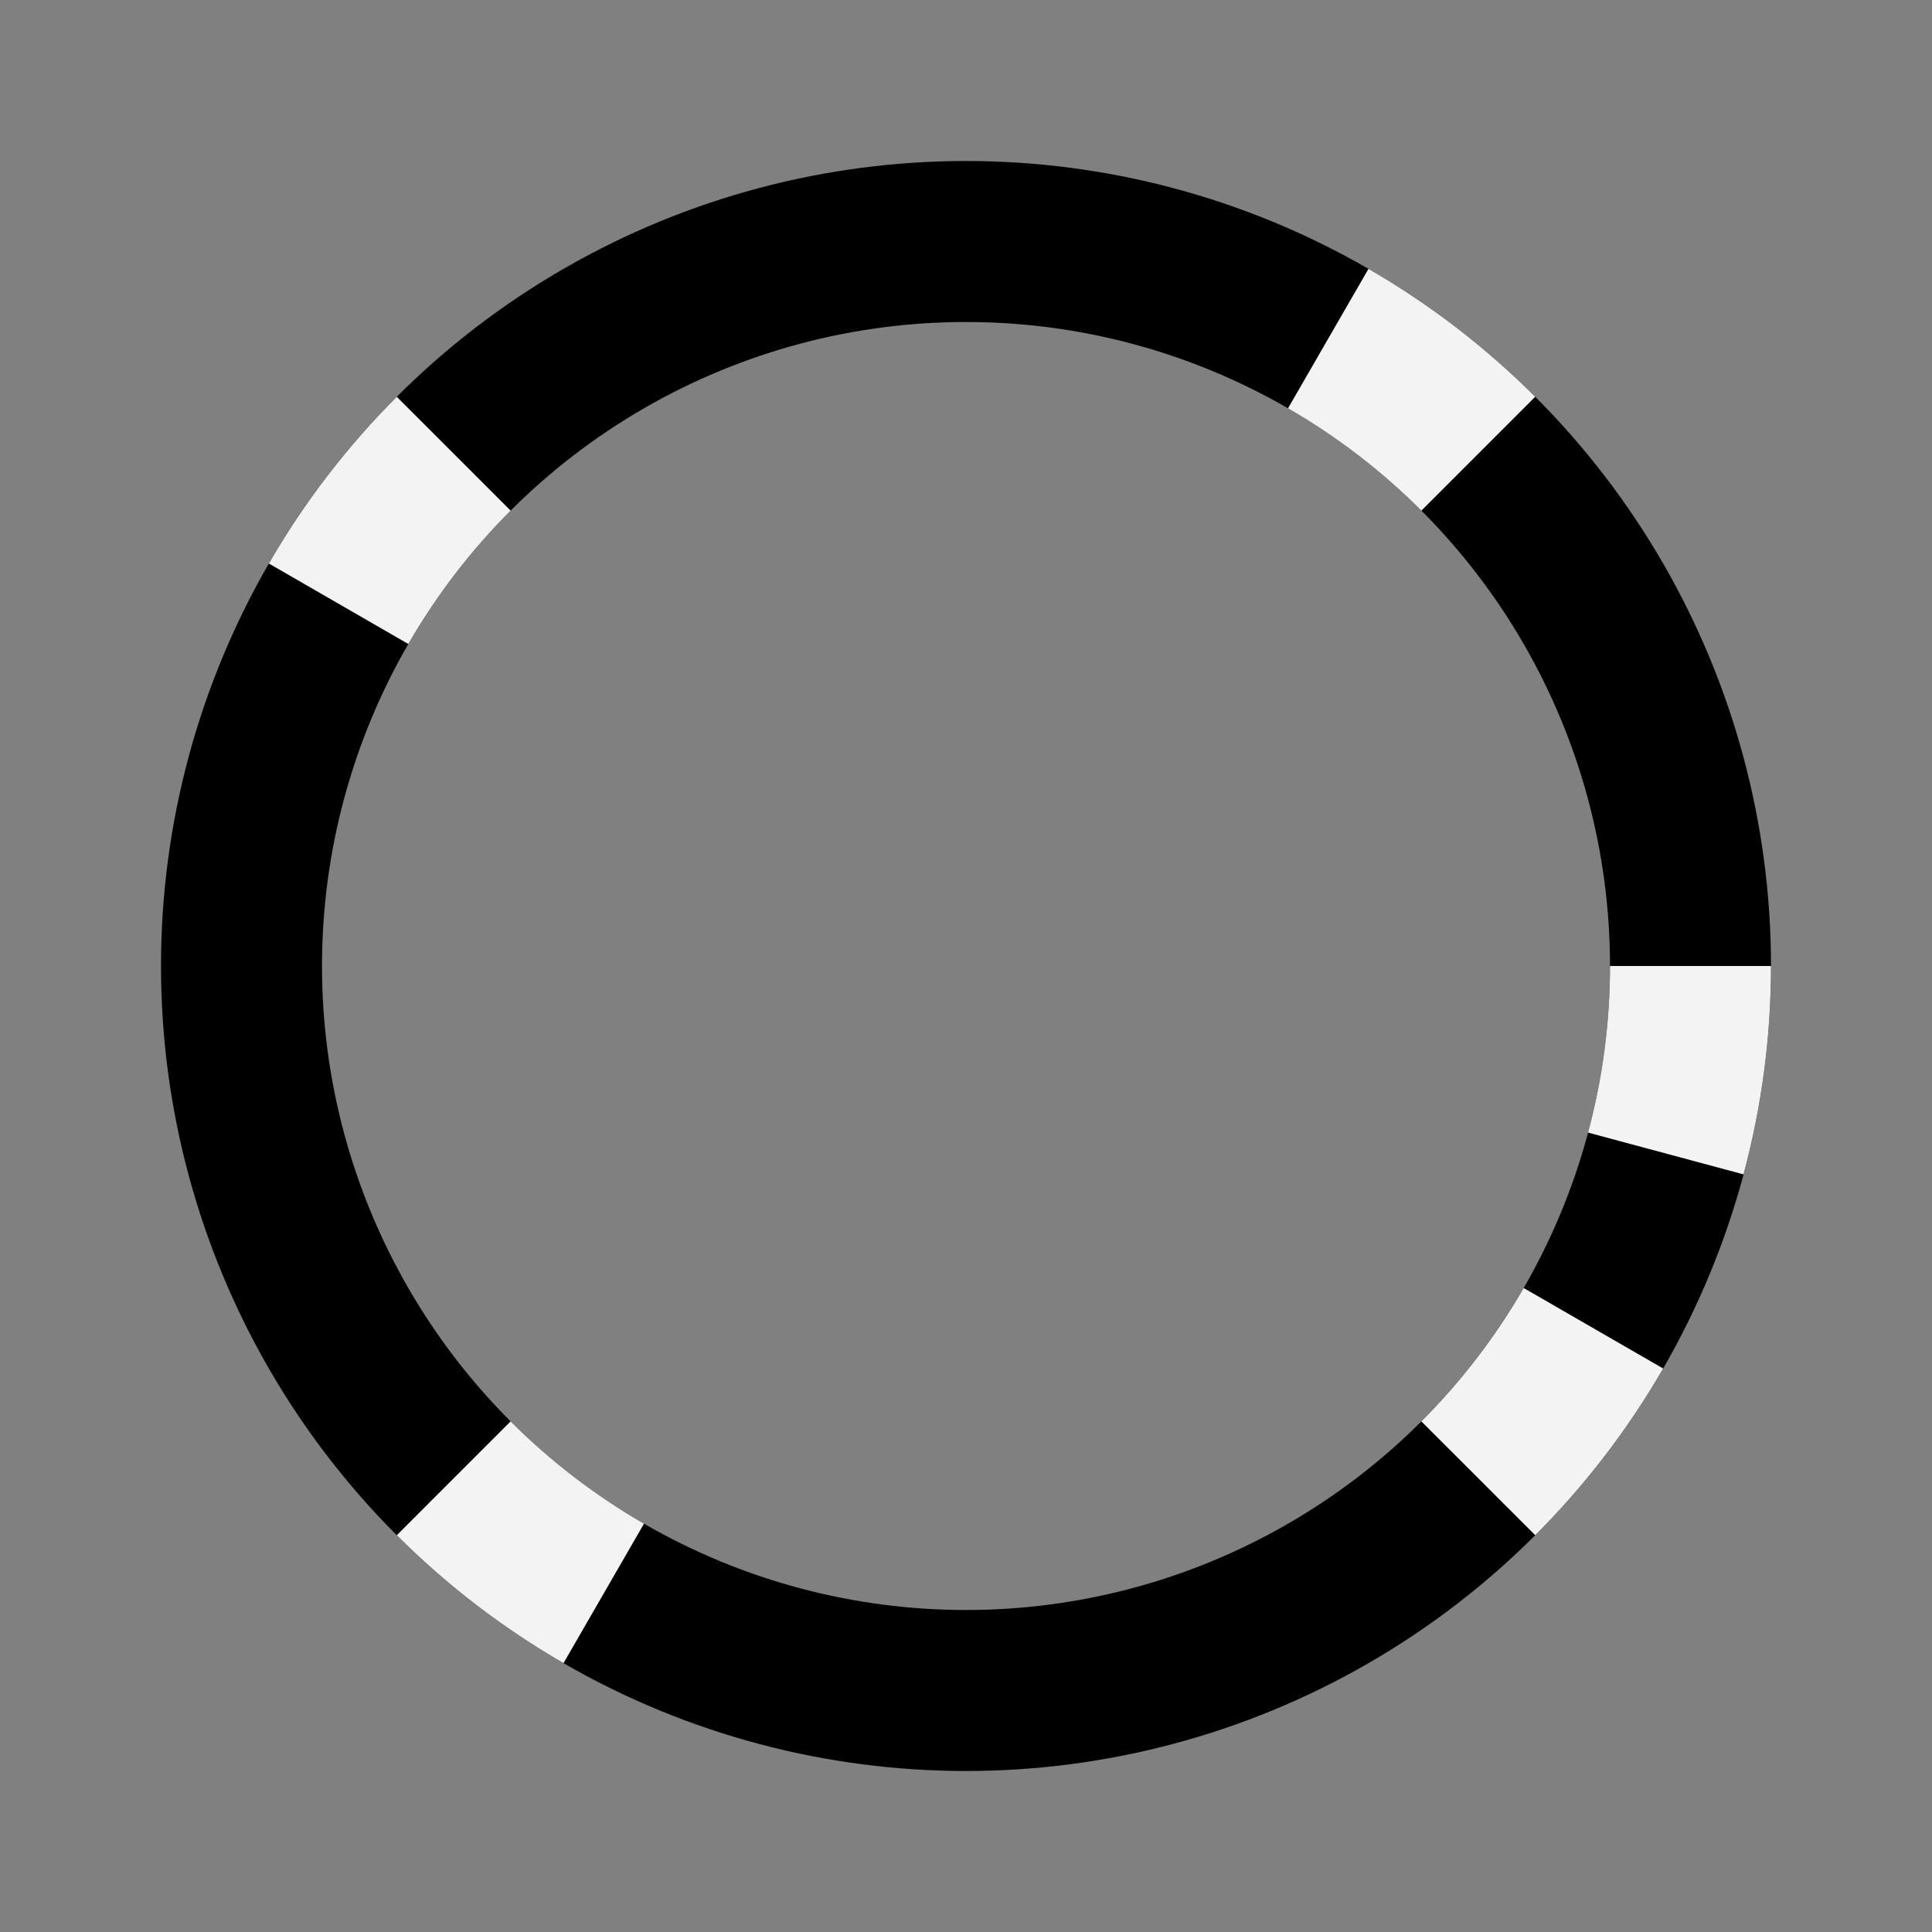 <svg width="24" height="24" viewBox="0 0 24 24" fill="none" xmlns="http://www.w3.org/2000/svg">
<rect x="0" y="0" width="24" height="24" fill="#808080" stroke="none"/>
<circle cx="12" cy="12" r="9" stroke="black" stroke-width="2"/>
<path d="M21 12C21 12.787 20.897 13.57 20.693 14.329" stroke="#F3F3F3" stroke-width="2"/>
<path d="M16.5 4.206C17.181 4.599 17.808 5.08 18.364 5.636" stroke="#F3F3F3" stroke-width="2"/>
<path d="M4.206 7.5C4.599 6.819 5.08 6.192 5.636 5.636" stroke="#F3F3F3" stroke-width="2"/>
<path d="M7.5 19.794C6.819 19.401 6.192 18.92 5.636 18.364" stroke="#F3F3F3" stroke-width="2"/>
<path d="M19.794 16.5C19.401 17.181 18.92 17.808 18.364 18.364" stroke="#F3F3F3" stroke-width="2"/>
</svg>
